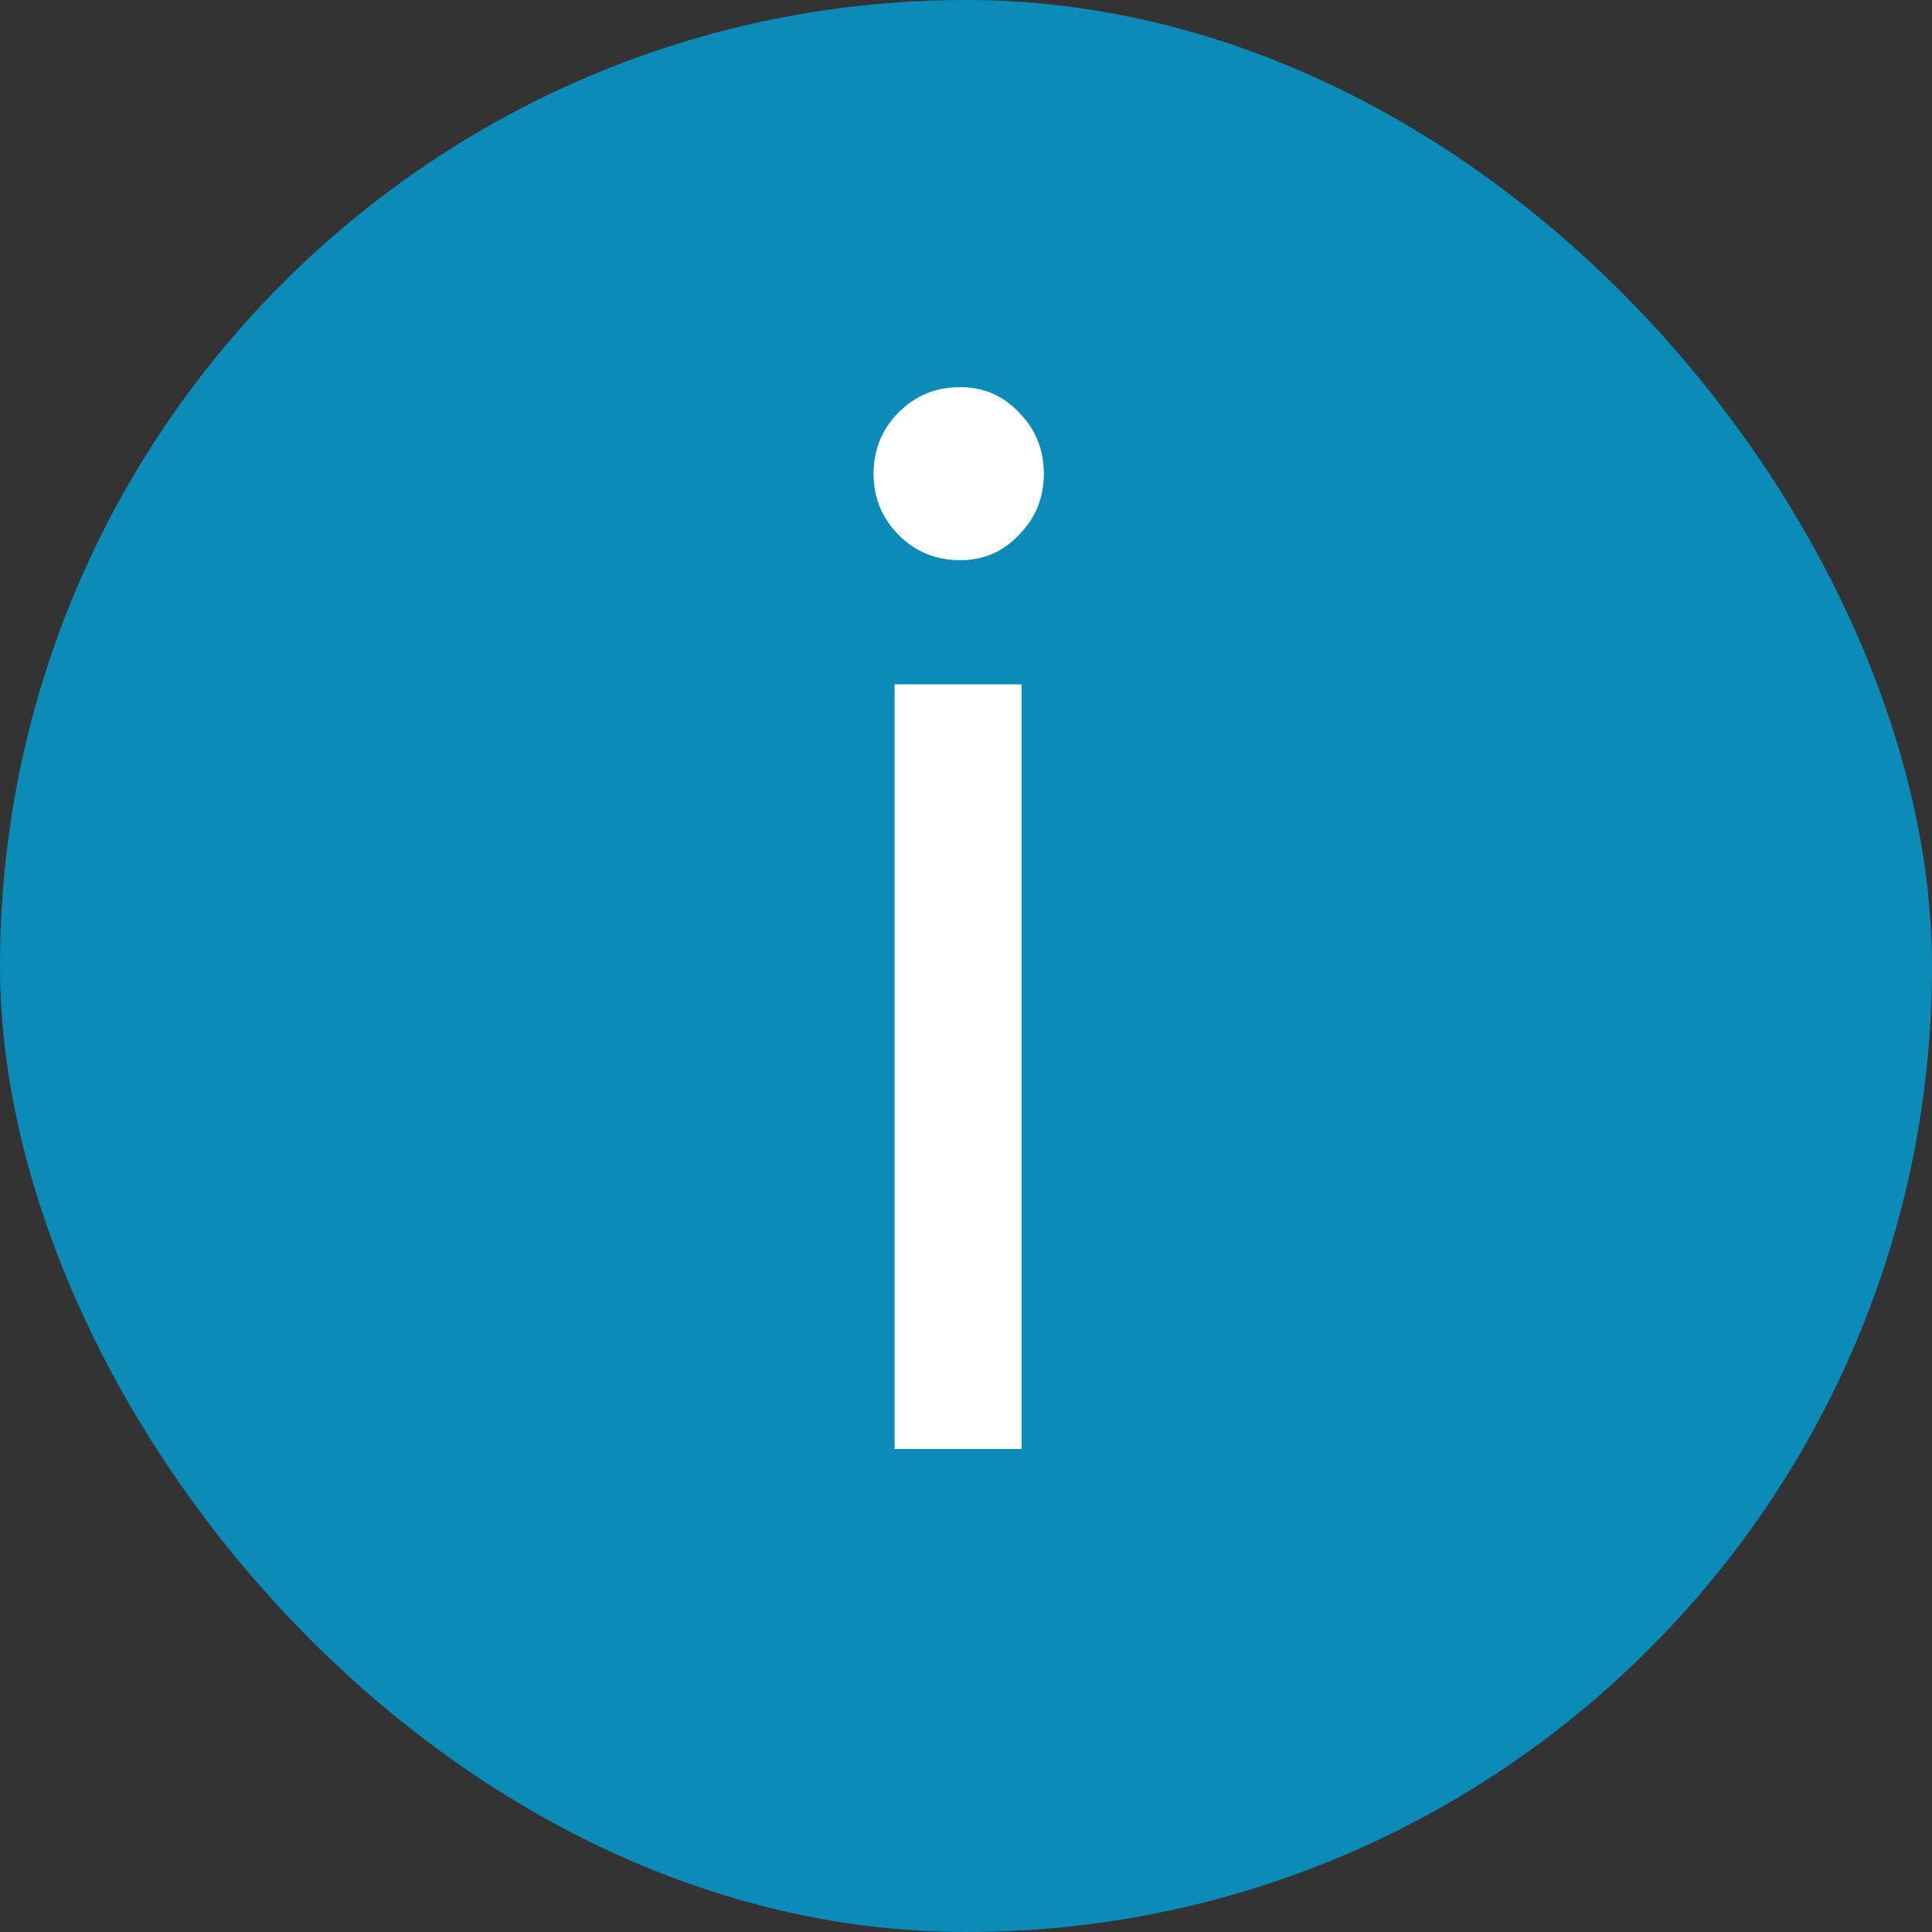 <?xml version="1.0" encoding="UTF-8"?> <svg xmlns="http://www.w3.org/2000/svg" width="24" height="24" viewBox="0 0 24 24" fill="none"><rect x="0" y="0" width="24" height="24" fill="#333333" stroke="none"/><rect width="24" height="24" rx="12" fill="#0B8BB8"></rect><path d="M11.927 6.959C11.627 6.959 11.373 6.855 11.165 6.647C10.957 6.439 10.852 6.184 10.852 5.884C10.852 5.584 10.957 5.329 11.165 5.121C11.373 4.913 11.627 4.809 11.927 4.809C12.216 4.809 12.459 4.913 12.655 5.121C12.863 5.329 12.967 5.584 12.967 5.884C12.967 6.184 12.863 6.439 12.655 6.647C12.459 6.855 12.216 6.959 11.927 6.959ZM12.69 8.501V18H11.113V8.501H12.69Z" fill="white"></path></svg> 